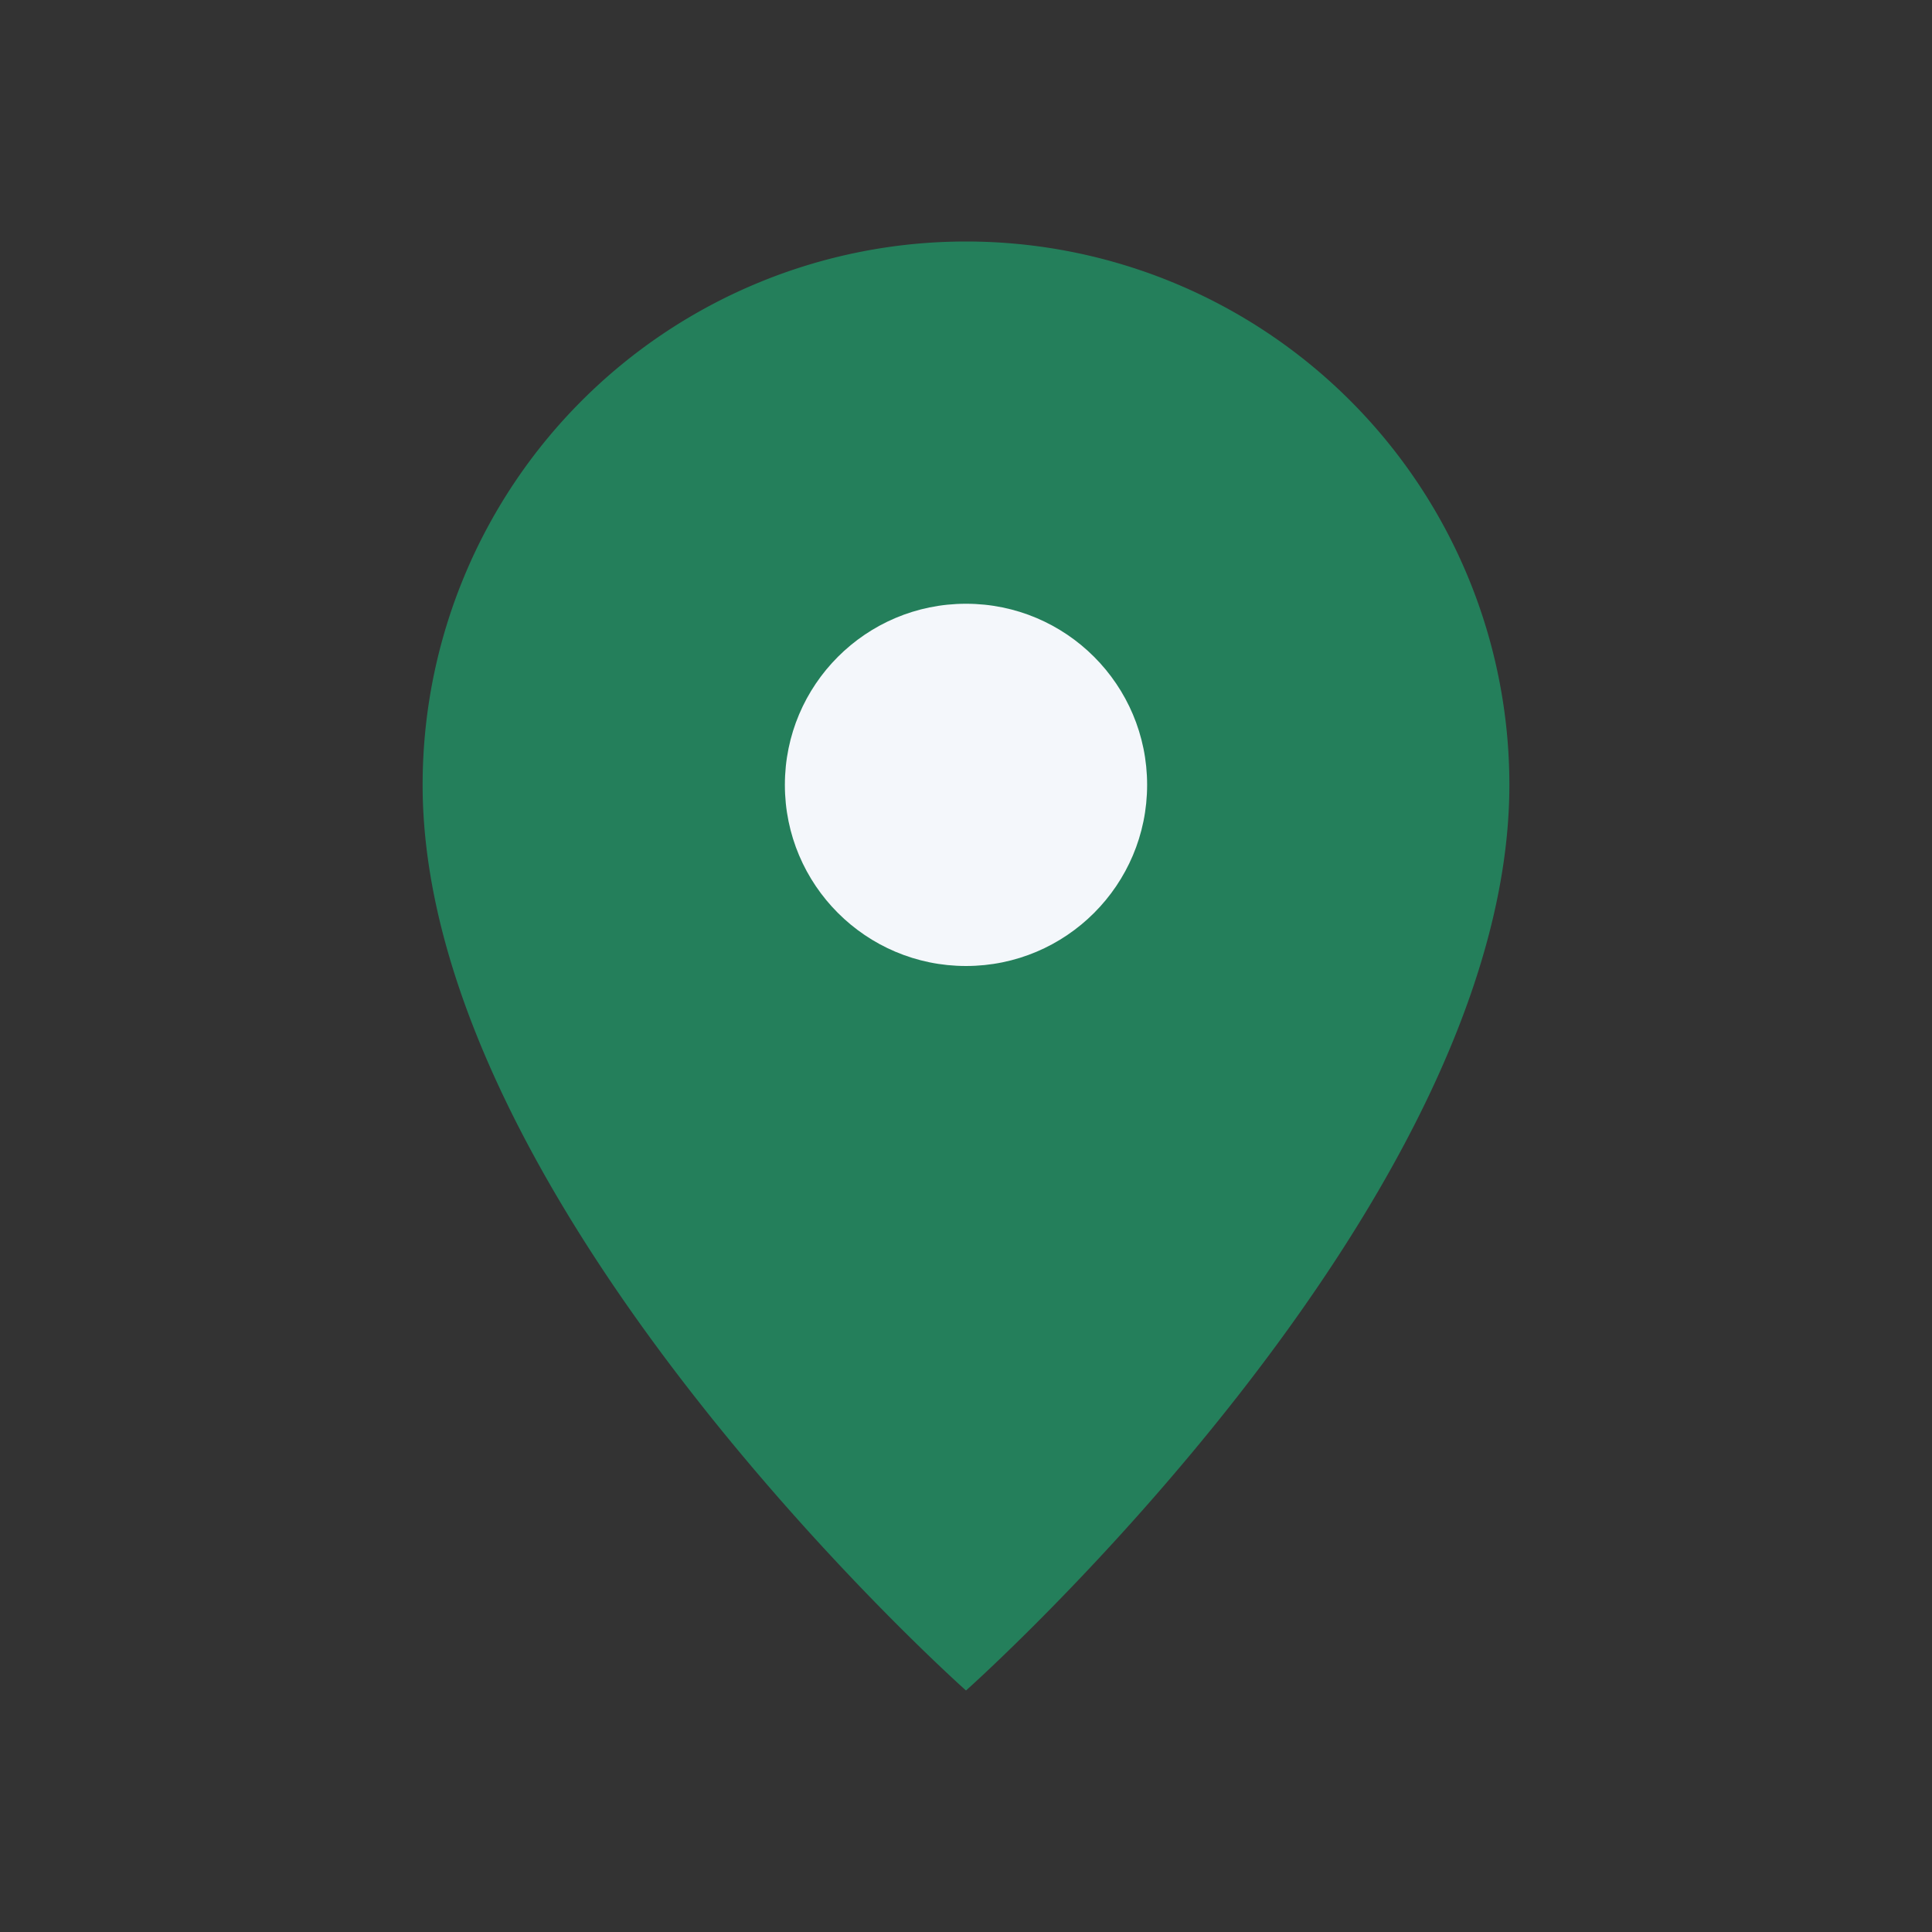 <?xml version="1.0" encoding="UTF-8"?>
<svg xmlns="http://www.w3.org/2000/svg" width="32" height="32" viewBox="0 0 32 32"><rect x="0" y="0" width="32" height="32" fill="#333333" stroke="none"/><path d="M16 4a9 9 0 0 1 9 9c0 7-9 15-9 15S7 20 7 13a9 9 0 0 1 9-9z" fill="#247F5B"/><circle cx="16" cy="13" r="3" fill="#F4F7FB"/></svg>